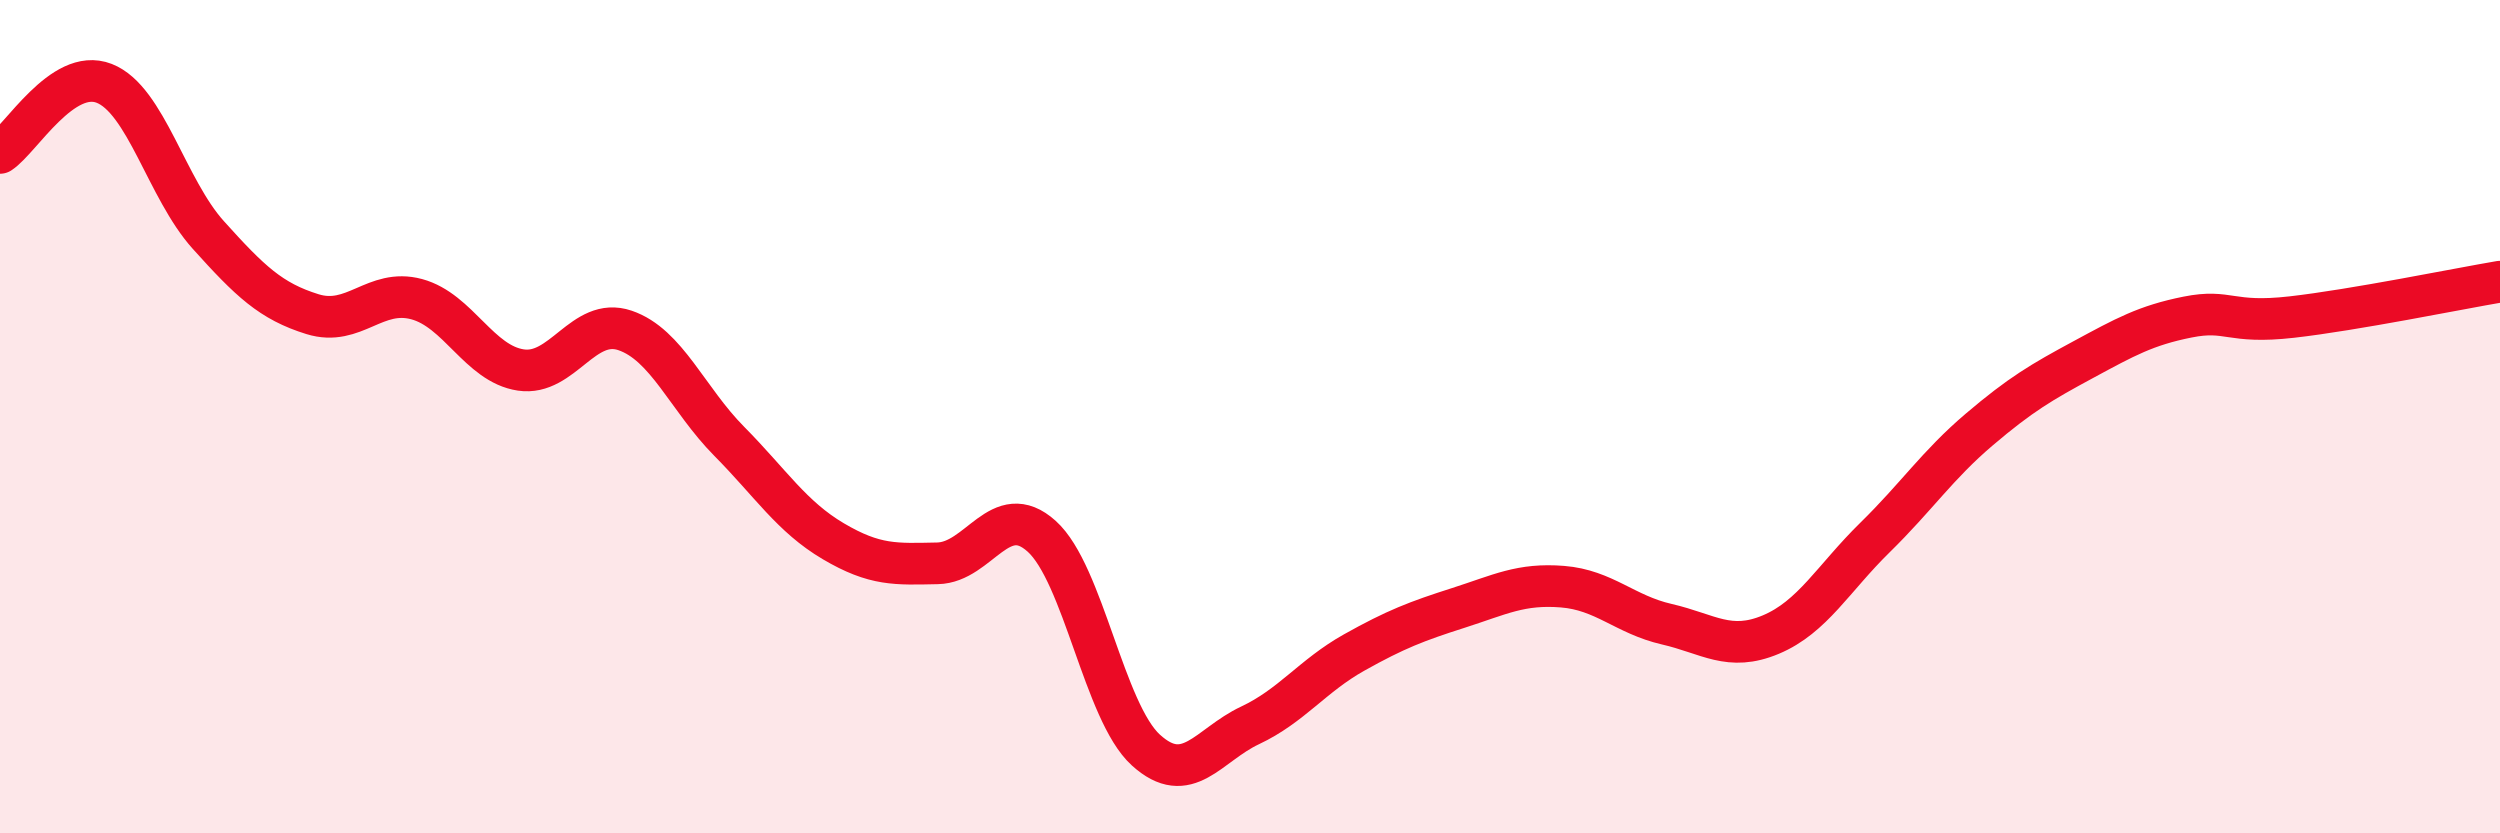
    <svg width="60" height="20" viewBox="0 0 60 20" xmlns="http://www.w3.org/2000/svg">
      <path
        d="M 0,3.67 C 0.5,3.34 1.5,1.61 2.5,2 C 3.5,2.39 4,4.53 5,5.64 C 6,6.75 6.5,7.23 7.5,7.54 C 8.5,7.85 9,6.91 10,7.18 C 11,7.45 11.5,8.73 12.5,8.88 C 13.5,9.03 14,7.59 15,7.93 C 16,8.27 16.5,9.58 17.5,10.59 C 18.5,11.6 19,12.4 20,12.99 C 21,13.58 21.5,13.54 22.5,13.52 C 23.5,13.5 24,11.97 25,12.87 C 26,13.77 26.5,17.09 27.5,18 C 28.5,18.91 29,17.88 30,17.41 C 31,16.94 31.5,16.22 32.5,15.66 C 33.5,15.1 34,14.91 35,14.59 C 36,14.27 36.5,14 37.5,14.08 C 38.5,14.16 39,14.75 40,14.98 C 41,15.21 41.5,15.65 42.5,15.23 C 43.5,14.81 44,13.88 45,12.9 C 46,11.92 46.5,11.16 47.5,10.31 C 48.5,9.46 49,9.17 50,8.63 C 51,8.09 51.5,7.81 52.5,7.61 C 53.5,7.41 53.5,7.78 55,7.61 C 56.5,7.44 59,6.93 60,6.76L60 20L0 20Z"
        fill="#EB0A25"
        opacity="0.1"
        stroke-linecap="round"
        stroke-linejoin="round"
      />
      <path
        d="M 0,3.67 C 0.5,3.34 1.5,1.61 2.5,2 C 3.5,2.39 4,4.53 5,5.64 C 6,6.75 6.5,7.23 7.5,7.54 C 8.5,7.85 9,6.91 10,7.18 C 11,7.45 11.5,8.73 12.5,8.88 C 13.5,9.03 14,7.59 15,7.93 C 16,8.27 16.5,9.58 17.5,10.59 C 18.5,11.6 19,12.4 20,12.99 C 21,13.58 21.5,13.54 22.5,13.52 C 23.5,13.5 24,11.97 25,12.87 C 26,13.77 26.5,17.09 27.5,18 C 28.5,18.91 29,17.88 30,17.41 C 31,16.94 31.5,16.22 32.5,15.66 C 33.5,15.1 34,14.91 35,14.59 C 36,14.27 36.5,14 37.5,14.08 C 38.5,14.16 39,14.75 40,14.98 C 41,15.21 41.5,15.65 42.5,15.23 C 43.5,14.81 44,13.88 45,12.9 C 46,11.92 46.5,11.16 47.5,10.31 C 48.5,9.46 49,9.17 50,8.63 C 51,8.09 51.5,7.81 52.5,7.61 C 53.5,7.41 53.5,7.78 55,7.61 C 56.5,7.44 59,6.93 60,6.76"
        stroke="#EB0A25"
        stroke-width="1"
        fill="none"
        stroke-linecap="round"
        stroke-linejoin="round"
      />
    </svg>
  